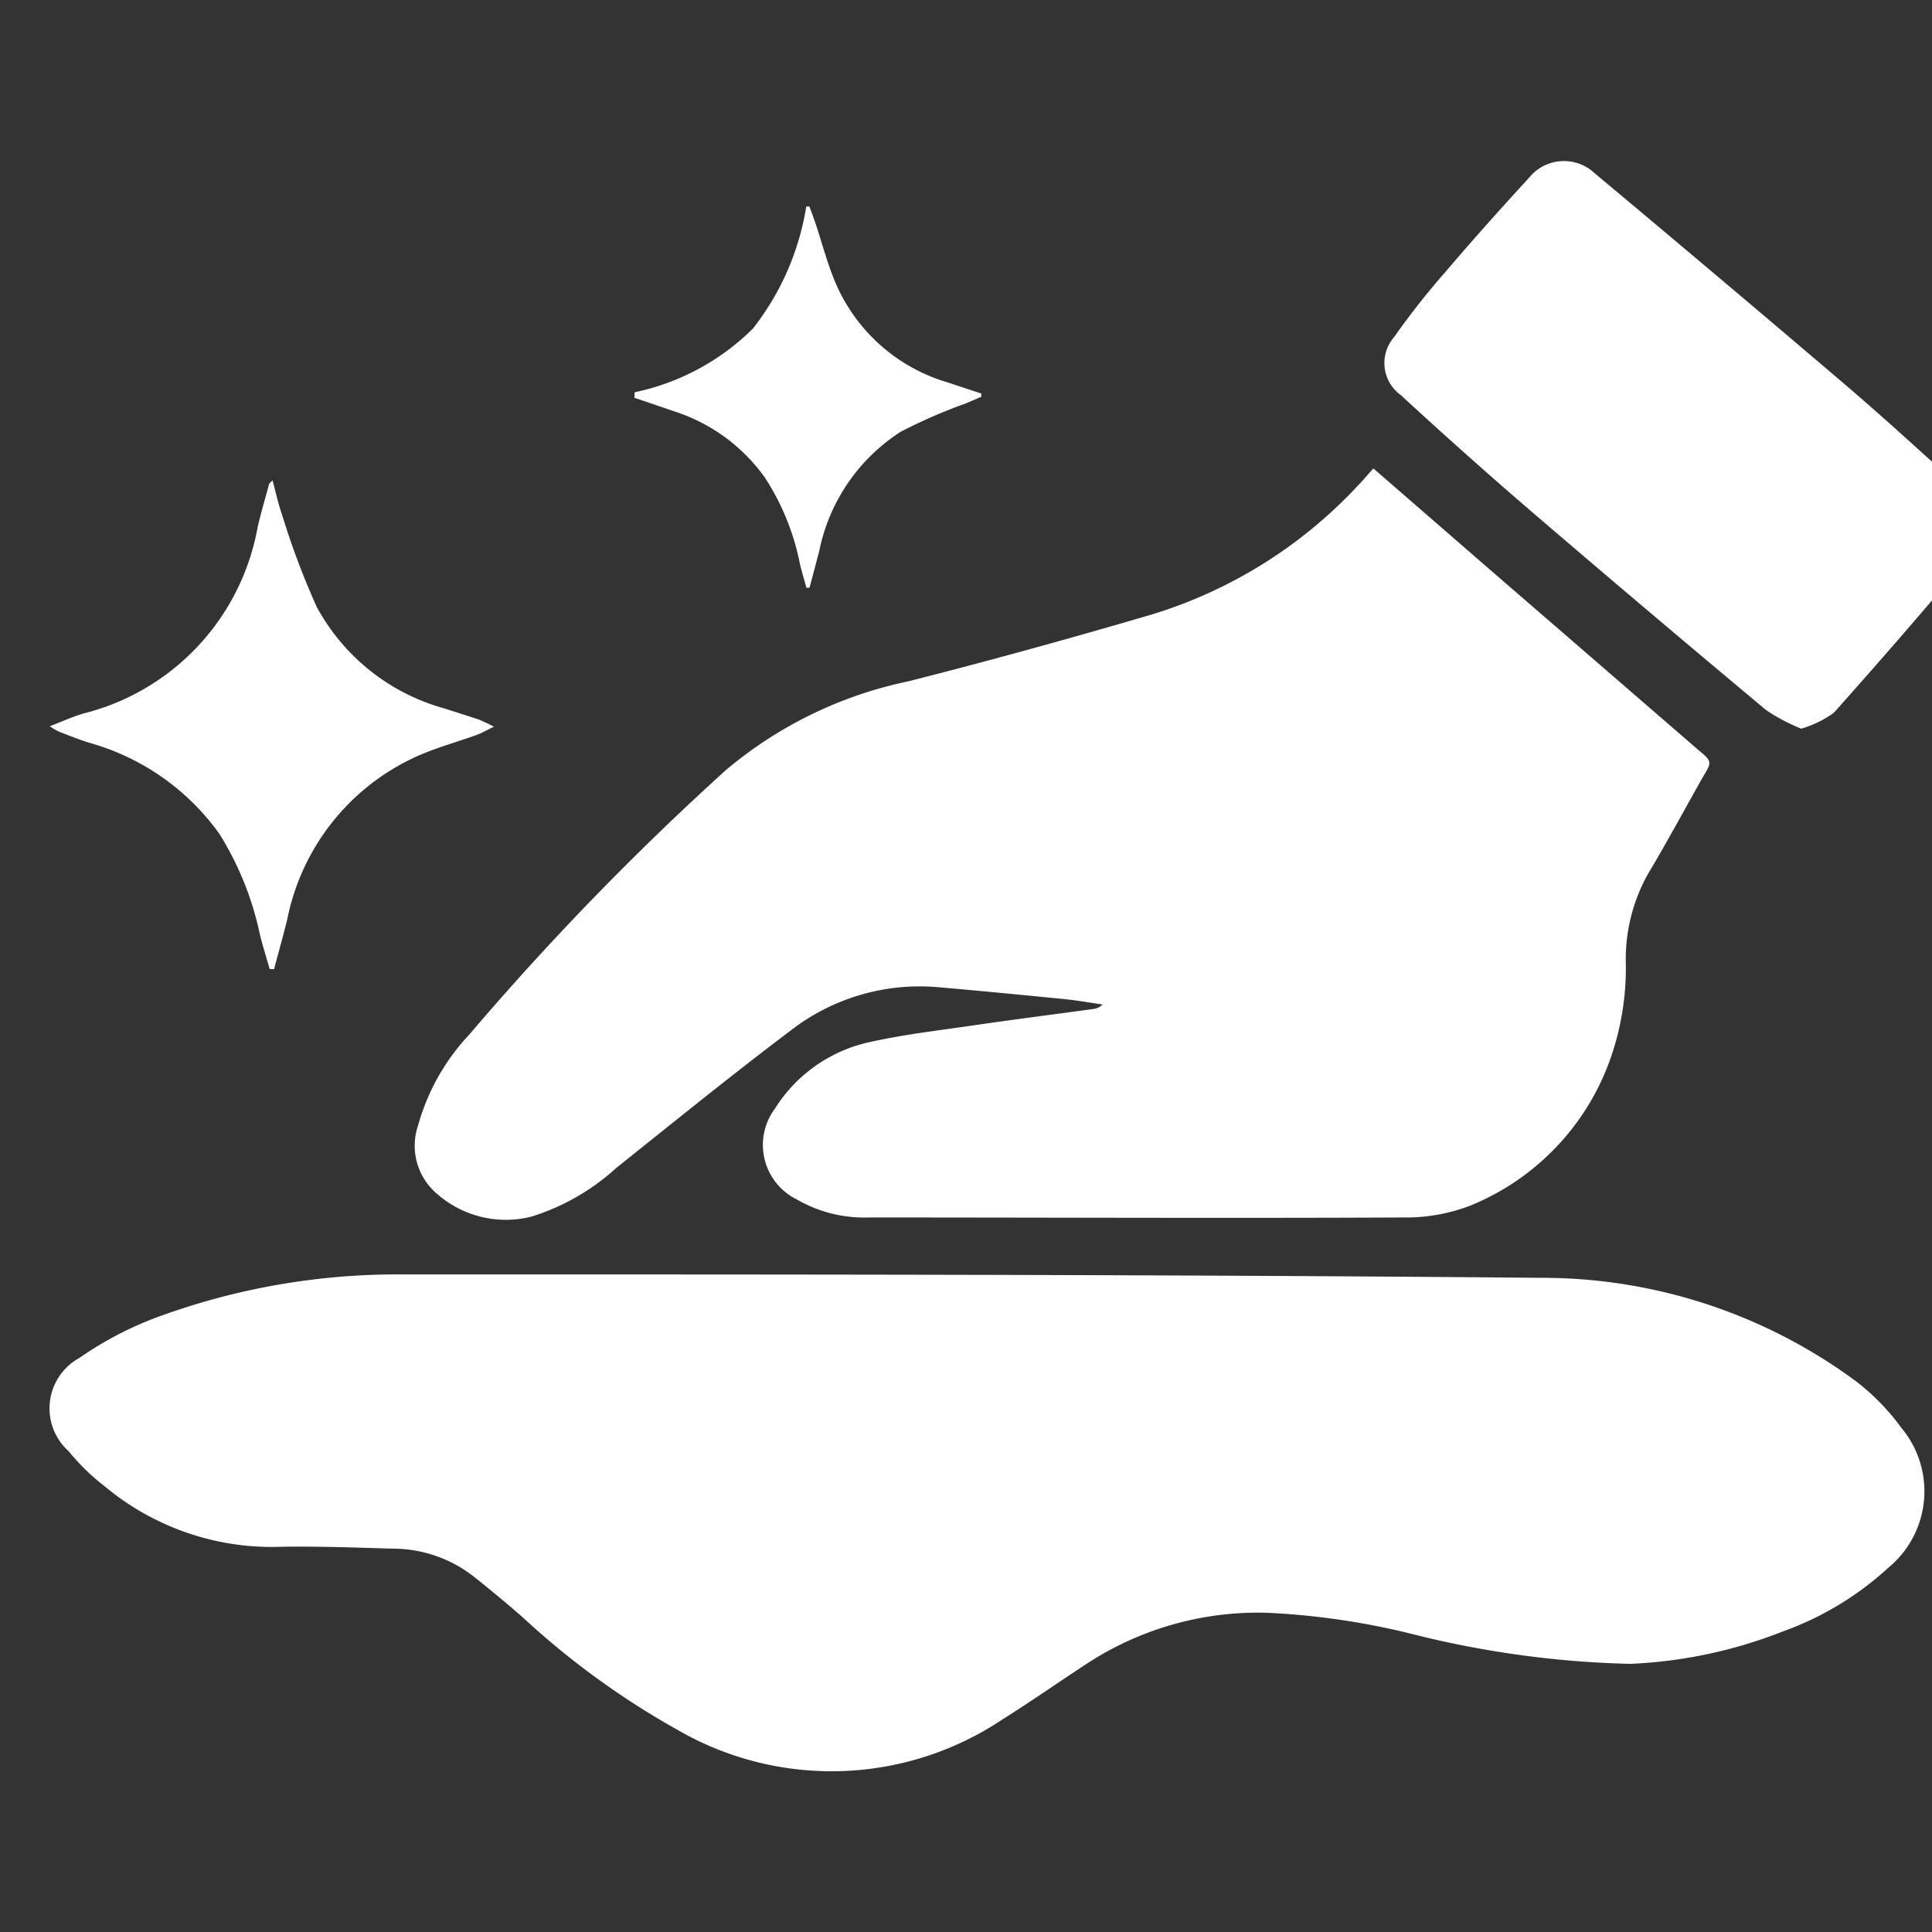 <svg xmlns="http://www.w3.org/2000/svg" xmlns:xlink="http://www.w3.org/1999/xlink" width="13.668" height="13.668" viewBox="0 0 13.668 13.668">
  <rect x="0" y="0" width="13.668" height="13.668" fill="#333333" stroke="none"/>
  <defs>
    <clipPath id="clip-path">
      <rect id="Rectangle_780" data-name="Rectangle 780" width="13.668" height="13.668" fill="#fff"/>
    </clipPath>
  </defs>
  <g id="Mask_Group_2" data-name="Mask Group 2" clip-path="url(#clip-path)">
    <g id="Layer_2" data-name="Layer 2" transform="translate(0.351 1.14)">
      <g id="Layer_1" data-name="Layer 1">
        <g id="detailing">
          <path id="Path_163" data-name="Path 163" d="M11.18,10.823a6.934,6.934,0,0,1-1.542-.211,5.248,5.248,0,0,0-1.019-.15,2.209,2.209,0,0,0-1.271.352c-.2.13-.4.271-.606.4a2.175,2.175,0,0,1-2.3.077,5.7,5.7,0,0,1-1.1-.8q-.171-.149-.348-.289a.929.929,0,0,0-.563-.194c-.284-.008-.569-.019-.854-.012A1.845,1.845,0,0,1,.389,9.568a1.548,1.548,0,0,1-.256-.249A.407.407,0,0,1,.21,8.658a2.456,2.456,0,0,1,.556-.29,4.923,4.923,0,0,1,1.739-.3c2.683,0,5.366,0,8.049.024a3.737,3.737,0,0,1,2.218.728,1.6,1.6,0,0,1,.326.333.7.7,0,0,1-.092.99,2.2,2.2,0,0,1-.747.451A3.322,3.322,0,0,1,11.18,10.823Z" transform="translate(0.002 -0.192)" fill="#fff"/>
          <path id="Path_164" data-name="Path 164" d="M9.426,2.228,10.2,2.9l1.523,1.318c.1.083.1.085.033.195-.129.228-.252.458-.387.683a1.239,1.239,0,0,0-.157.643,1.925,1.925,0,0,1-.1.638,1.751,1.751,0,0,1-1,1.066,1.265,1.265,0,0,1-.466.084c-1.263.006-2.527,0-3.79,0A.951.951,0,0,1,5.348,7.4a.43.43,0,0,1-.155-.644,1.055,1.055,0,0,1,.676-.471c.246-.055.5-.083.748-.12.276-.04.552-.075.828-.113a.105.105,0,0,0,.065-.032c-.088-.012-.175-.028-.263-.037-.3-.03-.6-.059-.9-.085a1.489,1.489,0,0,0-1.048.31c-.415.313-.82.642-1.226.966a1.6,1.6,0,0,1-.6.346.736.736,0,0,1-.664-.154.446.446,0,0,1-.14-.494,1.534,1.534,0,0,1,.362-.64A20.2,20.2,0,0,1,4.843,4.364a2.925,2.925,0,0,1,1.289-.629c.58-.147,1.158-.307,1.734-.476a3.315,3.315,0,0,0,1.451-.91C9.353,2.312,9.386,2.272,9.426,2.228Z" transform="translate(-0.061 -0.054)" fill="#fff"/>
          <path id="Path_165" data-name="Path 165" d="M12.62,4.016a1.34,1.34,0,0,1-.248-.131q-.812-.678-1.615-1.366-.492-.422-.969-.862a.28.28,0,0,1-.047-.413A5.4,5.4,0,0,1,10.1.788c.193-.227.393-.45.594-.669a.317.317,0,0,1,.465-.032q.871.728,1.734,1.463c.3.255.588.52.879.783a.305.305,0,0,1,.048.449c-.316.38-.641.753-.97,1.122A.754.754,0,0,1,12.62,4.016Z" transform="translate(-0.228 -0.001)" fill="#fff"/>
          <path id="Path_166" data-name="Path 166" d="M0,4.054c.093-.036.165-.069.241-.091A1.662,1.662,0,0,0,1.471,2.644c.023-.1.053-.2.08-.3,0-.007.009-.012.025-.03.024.089.041.169.068.245a5.465,5.465,0,0,0,.245.651,1.471,1.471,0,0,0,.9.717l.243.078a1.188,1.188,0,0,1,.11.052c-.056.027-.089.047-.124.059-.139.05-.282.089-.417.149a1.61,1.61,0,0,0-.921,1.156c-.029.117-.062.234-.093.351H1.556c-.023-.08-.048-.159-.068-.239A2.2,2.2,0,0,0,1.2,4.815,1.691,1.691,0,0,0,.277,4.17C.207,4.148.138,4.12.069,4.094A.565.565,0,0,1,0,4.054Z" transform="translate(0.001 -0.056)" fill="#fff"/>
          <path id="Path_167" data-name="Path 167" d="M4.238,1.644a1.673,1.673,0,0,0,.837-.451A1.881,1.881,0,0,0,5.452.33h.022c.015.04.03.08.044.121.044.132.079.268.133.4a1.244,1.244,0,0,0,.8.723l.239.079,0,.023-.11.047a3.8,3.8,0,0,0-.459.2,1.31,1.31,0,0,0-.577.843q-.034.13-.069.261l-.022,0c-.015-.056-.033-.112-.046-.169a1.728,1.728,0,0,0-.249-.612,1.261,1.261,0,0,0-.628-.463l-.294-.1Z" transform="translate(-0.099 -0.009)" fill="#fff"/>
        </g>
      </g>
    </g>
  </g>
</svg>
